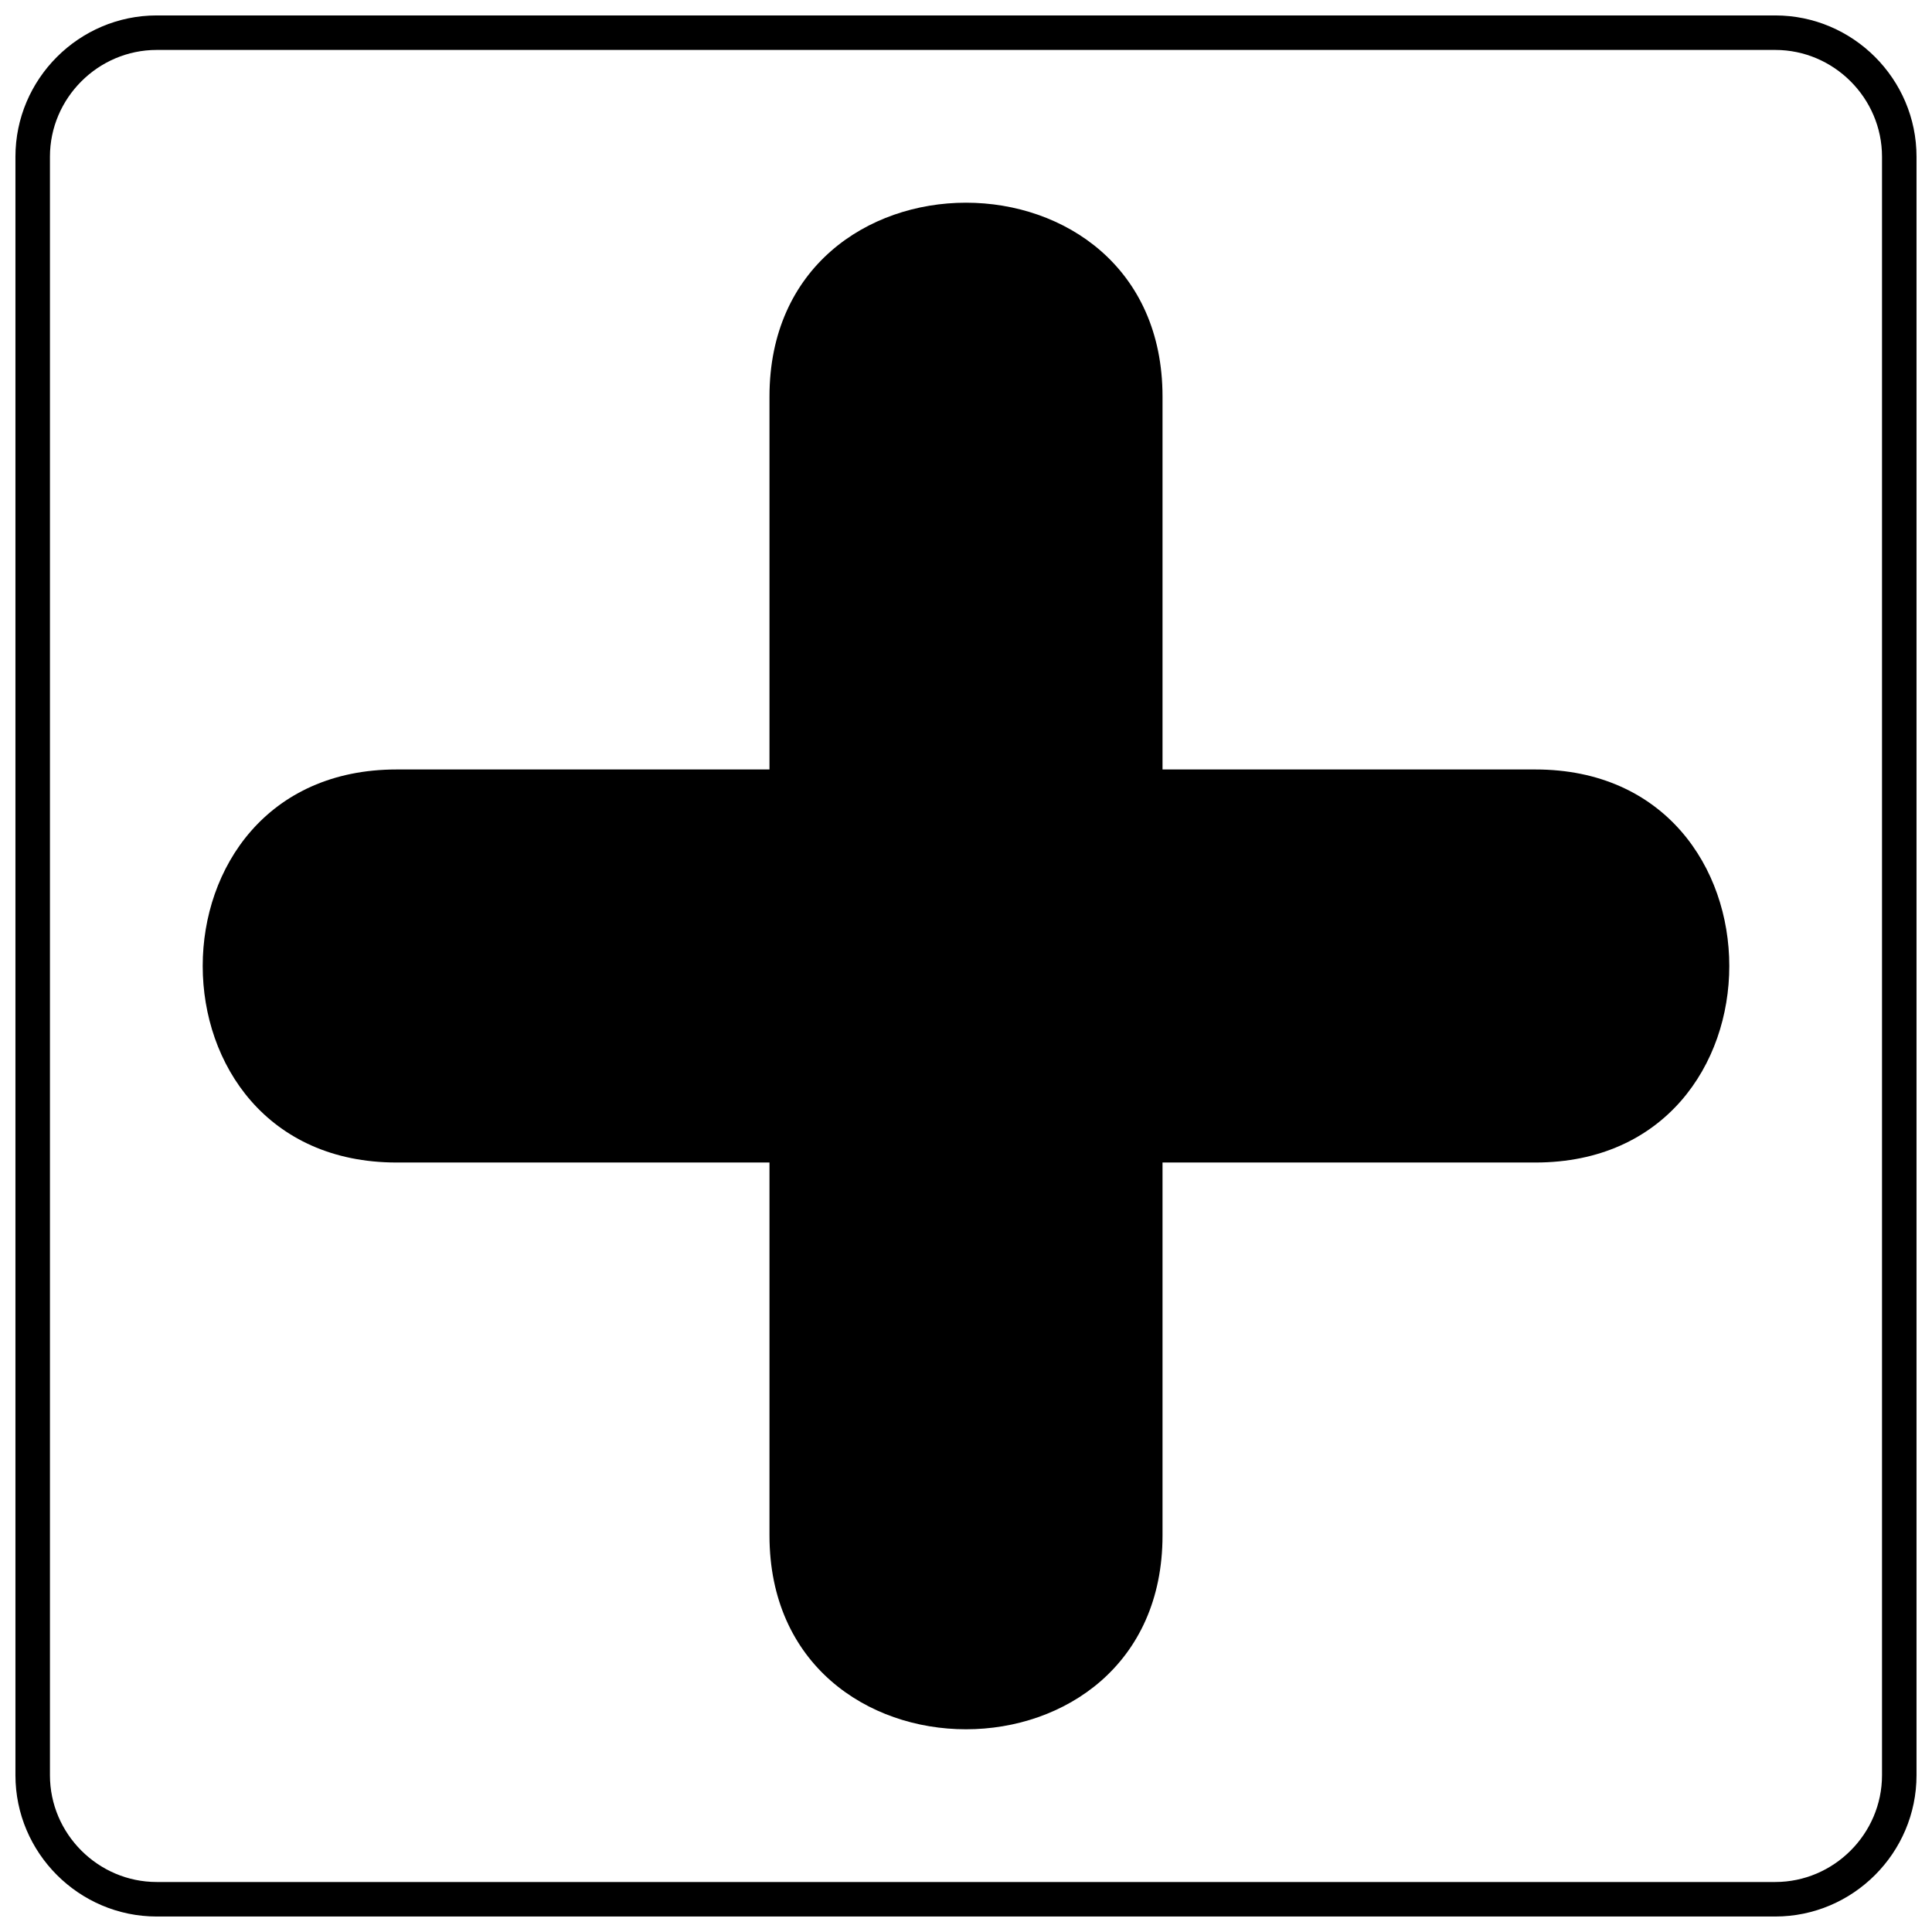 <?xml version="1.0" encoding="UTF-8"?>
<!-- Uploaded to: SVG Repo, www.svgrepo.com, Generator: SVG Repo Mixer Tools -->
<svg width="800px" height="800px" version="1.1" viewBox="144 144 512 512" xmlns="http://www.w3.org/2000/svg">
 <defs>
  <clipPath id="a">
   <path d="m148.09 148.09h503.81v503.81h-503.81z"/>
  </clipPath>
 </defs>
 <path d="m452.08 249.09v98.828h98.828c68.496 0 68.496 104.16 0 104.16h-98.828v98.828c0 68.496-104.16 68.496-104.16 0v-98.828h-98.828c-68.496 0-68.496-104.16 0-104.16h98.828v-98.828c0-68.496 104.16-68.496 104.16 0z"/>
 <g clip-path="url(#a)">
  <path d="m185.53 148.09h428.93c20.594 0 37.438 16.844 37.438 37.438v428.93c0 20.594-16.844 37.438-37.438 37.438h-428.93c-20.594 0-37.438-16.844-37.438-37.438v-428.93c0-20.594 16.844-37.438 37.438-37.438zm428.93 9.145h-428.93c-15.527 0-28.293 12.766-28.293 28.293v428.93c0 15.527 12.766 28.293 28.293 28.293h428.93c15.527 0 28.293-12.766 28.293-28.293v-428.93c0-15.527-12.766-28.293-28.293-28.293z"/>
 </g>
</svg>